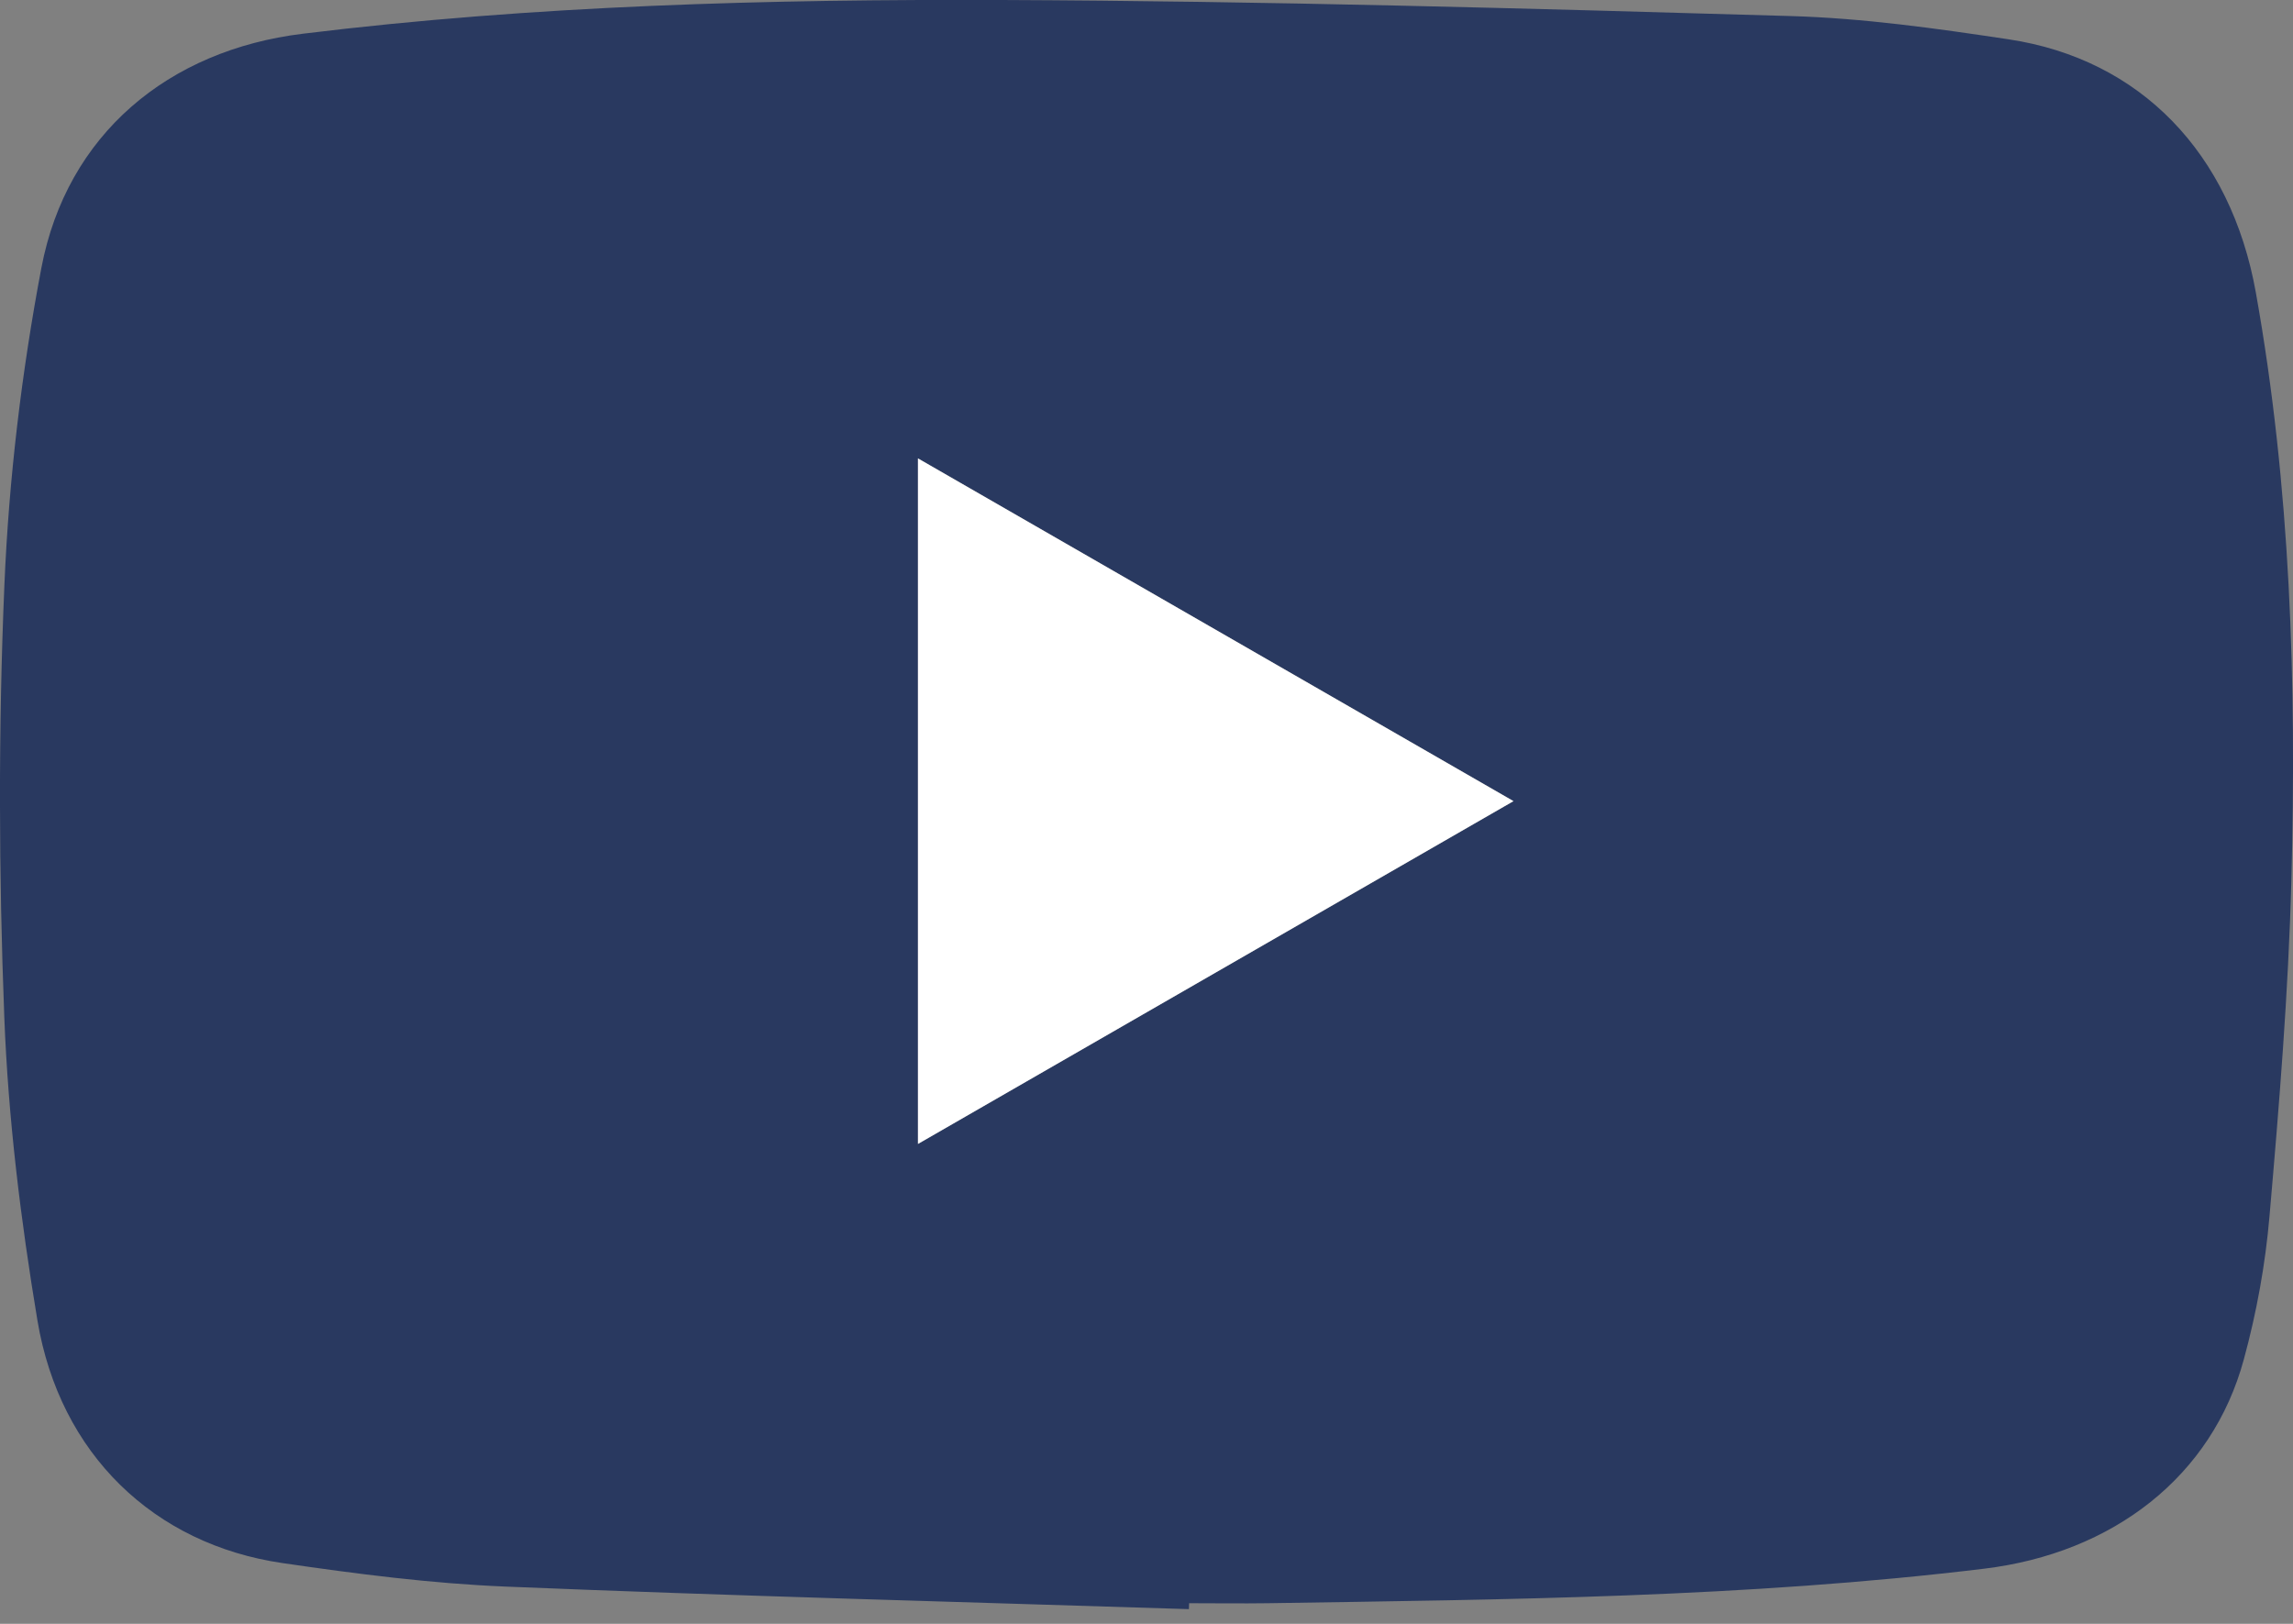 <svg width="24" height="17" viewBox="0 0 24 17" fill="none" xmlns="http://www.w3.org/2000/svg">
<rect x="0" y="0" width="24" height="17" fill="#808080" stroke="none"/>
<g clip-path="url(#clip0_258_17645)">
<path d="M12.445 16.846C10.061 16.77 7.676 16.708 5.293 16.61C4.513 16.578 3.732 16.477 2.958 16.364C1.611 16.168 0.626 15.222 0.392 13.825C0.217 12.776 0.086 11.711 0.045 10.649C-0.013 9.143 -0.018 7.631 0.046 6.124C0.093 5.013 0.226 3.897 0.433 2.805C0.699 1.406 1.762 0.525 3.17 0.353C5.601 0.055 8.044 -0.009 10.487 -0C13.239 0.011 15.99 0.088 18.741 0.168C19.504 0.19 20.269 0.298 21.026 0.412C22.404 0.62 23.35 1.604 23.611 3.062C23.975 5.098 24.038 7.155 23.983 9.215C23.952 10.389 23.856 11.562 23.754 12.732C23.711 13.236 23.619 13.741 23.486 14.229C23.155 15.455 22.118 16.26 20.764 16.423C18.275 16.725 15.772 16.745 13.271 16.784C12.996 16.788 12.721 16.784 12.446 16.784C12.446 16.804 12.445 16.824 12.444 16.844L12.445 16.846ZM15.841 8.387C13.742 7.178 11.682 5.993 9.608 4.799V11.975C11.687 10.778 13.742 9.595 15.841 8.387Z" fill="#293960"/>
<path d="M15.841 8.387C13.742 9.596 11.688 10.778 9.608 11.976V4.799C11.682 5.993 13.741 7.179 15.841 8.387Z" fill="white"/>
</g>
<defs>
<clipPath id="clip0_258_17645">
<rect width="24" height="16.846" fill="white"/>
</clipPath>
</defs>
</svg>
